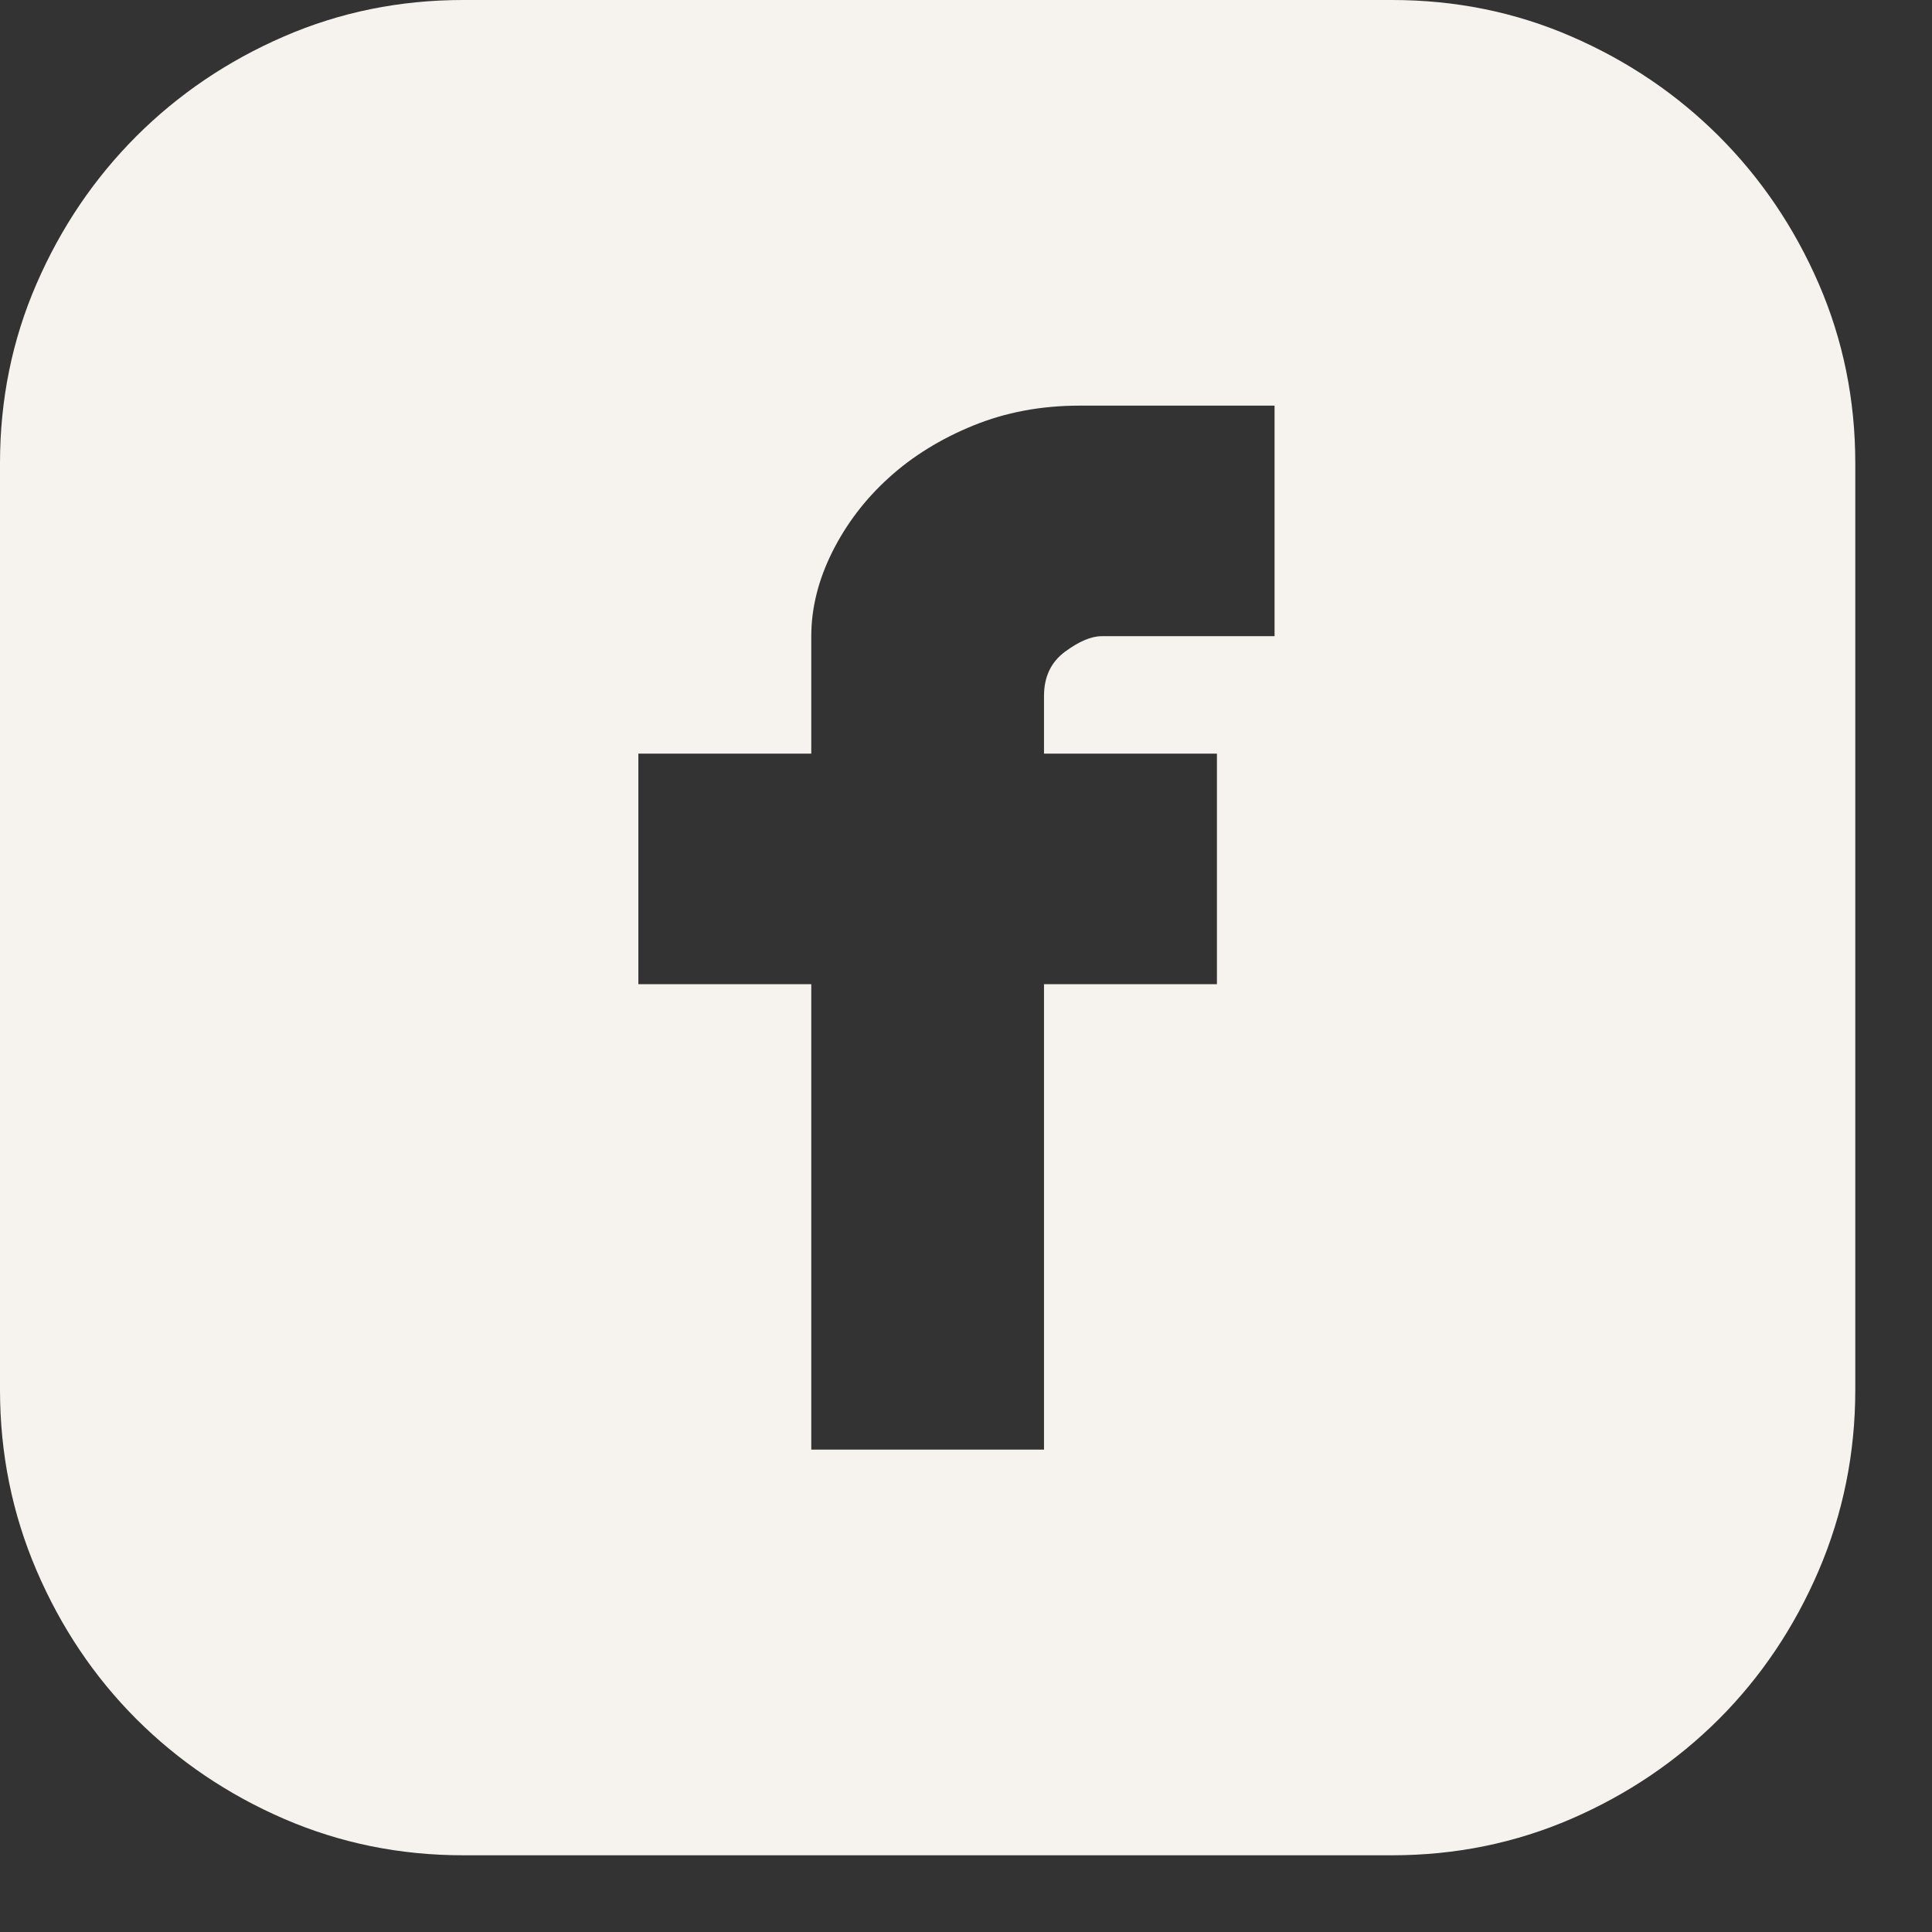 <svg width="24" height="24" viewBox="0 0 24 24" fill="none" xmlns="http://www.w3.org/2000/svg">
<rect x="0" y="0" width="24" height="24" fill="#333333" stroke="none"/>
<path d="M17.292 0C18.081 0 18.825 0.151 19.522 0.454C20.22 0.757 20.83 1.17 21.354 1.693C21.877 2.217 22.29 2.827 22.593 3.525C22.895 4.222 23.047 4.965 23.047 5.755V17.265C23.047 18.054 22.895 18.802 22.593 19.509C22.29 20.215 21.877 20.83 21.354 21.354C20.83 21.877 20.22 22.29 19.522 22.593C18.825 22.895 18.081 23.047 17.292 23.047H5.755C4.965 23.047 4.222 22.895 3.525 22.593C2.827 22.29 2.217 21.877 1.693 21.354C1.17 20.83 0.757 20.215 0.454 19.509C0.151 18.802 0 18.054 0 17.265V5.755C0 4.965 0.151 4.222 0.454 3.525C0.757 2.827 1.17 2.217 1.693 1.693C2.217 1.17 2.827 0.757 3.525 0.454C4.222 0.151 4.965 0 5.755 0H17.292ZM15.833 5.039H13.41C12.932 5.039 12.492 5.122 12.088 5.287C11.684 5.452 11.335 5.668 11.042 5.934C10.748 6.2 10.514 6.507 10.339 6.856C10.165 7.205 10.078 7.554 10.078 7.903V9.362H7.93V12.226H10.078V18.008H12.969V12.226H15.117V9.362H12.969V8.646C12.969 8.407 13.056 8.224 13.231 8.095C13.405 7.967 13.556 7.903 13.685 7.903H15.833V5.039Z" fill="#F6F3EF"/>
</svg>
